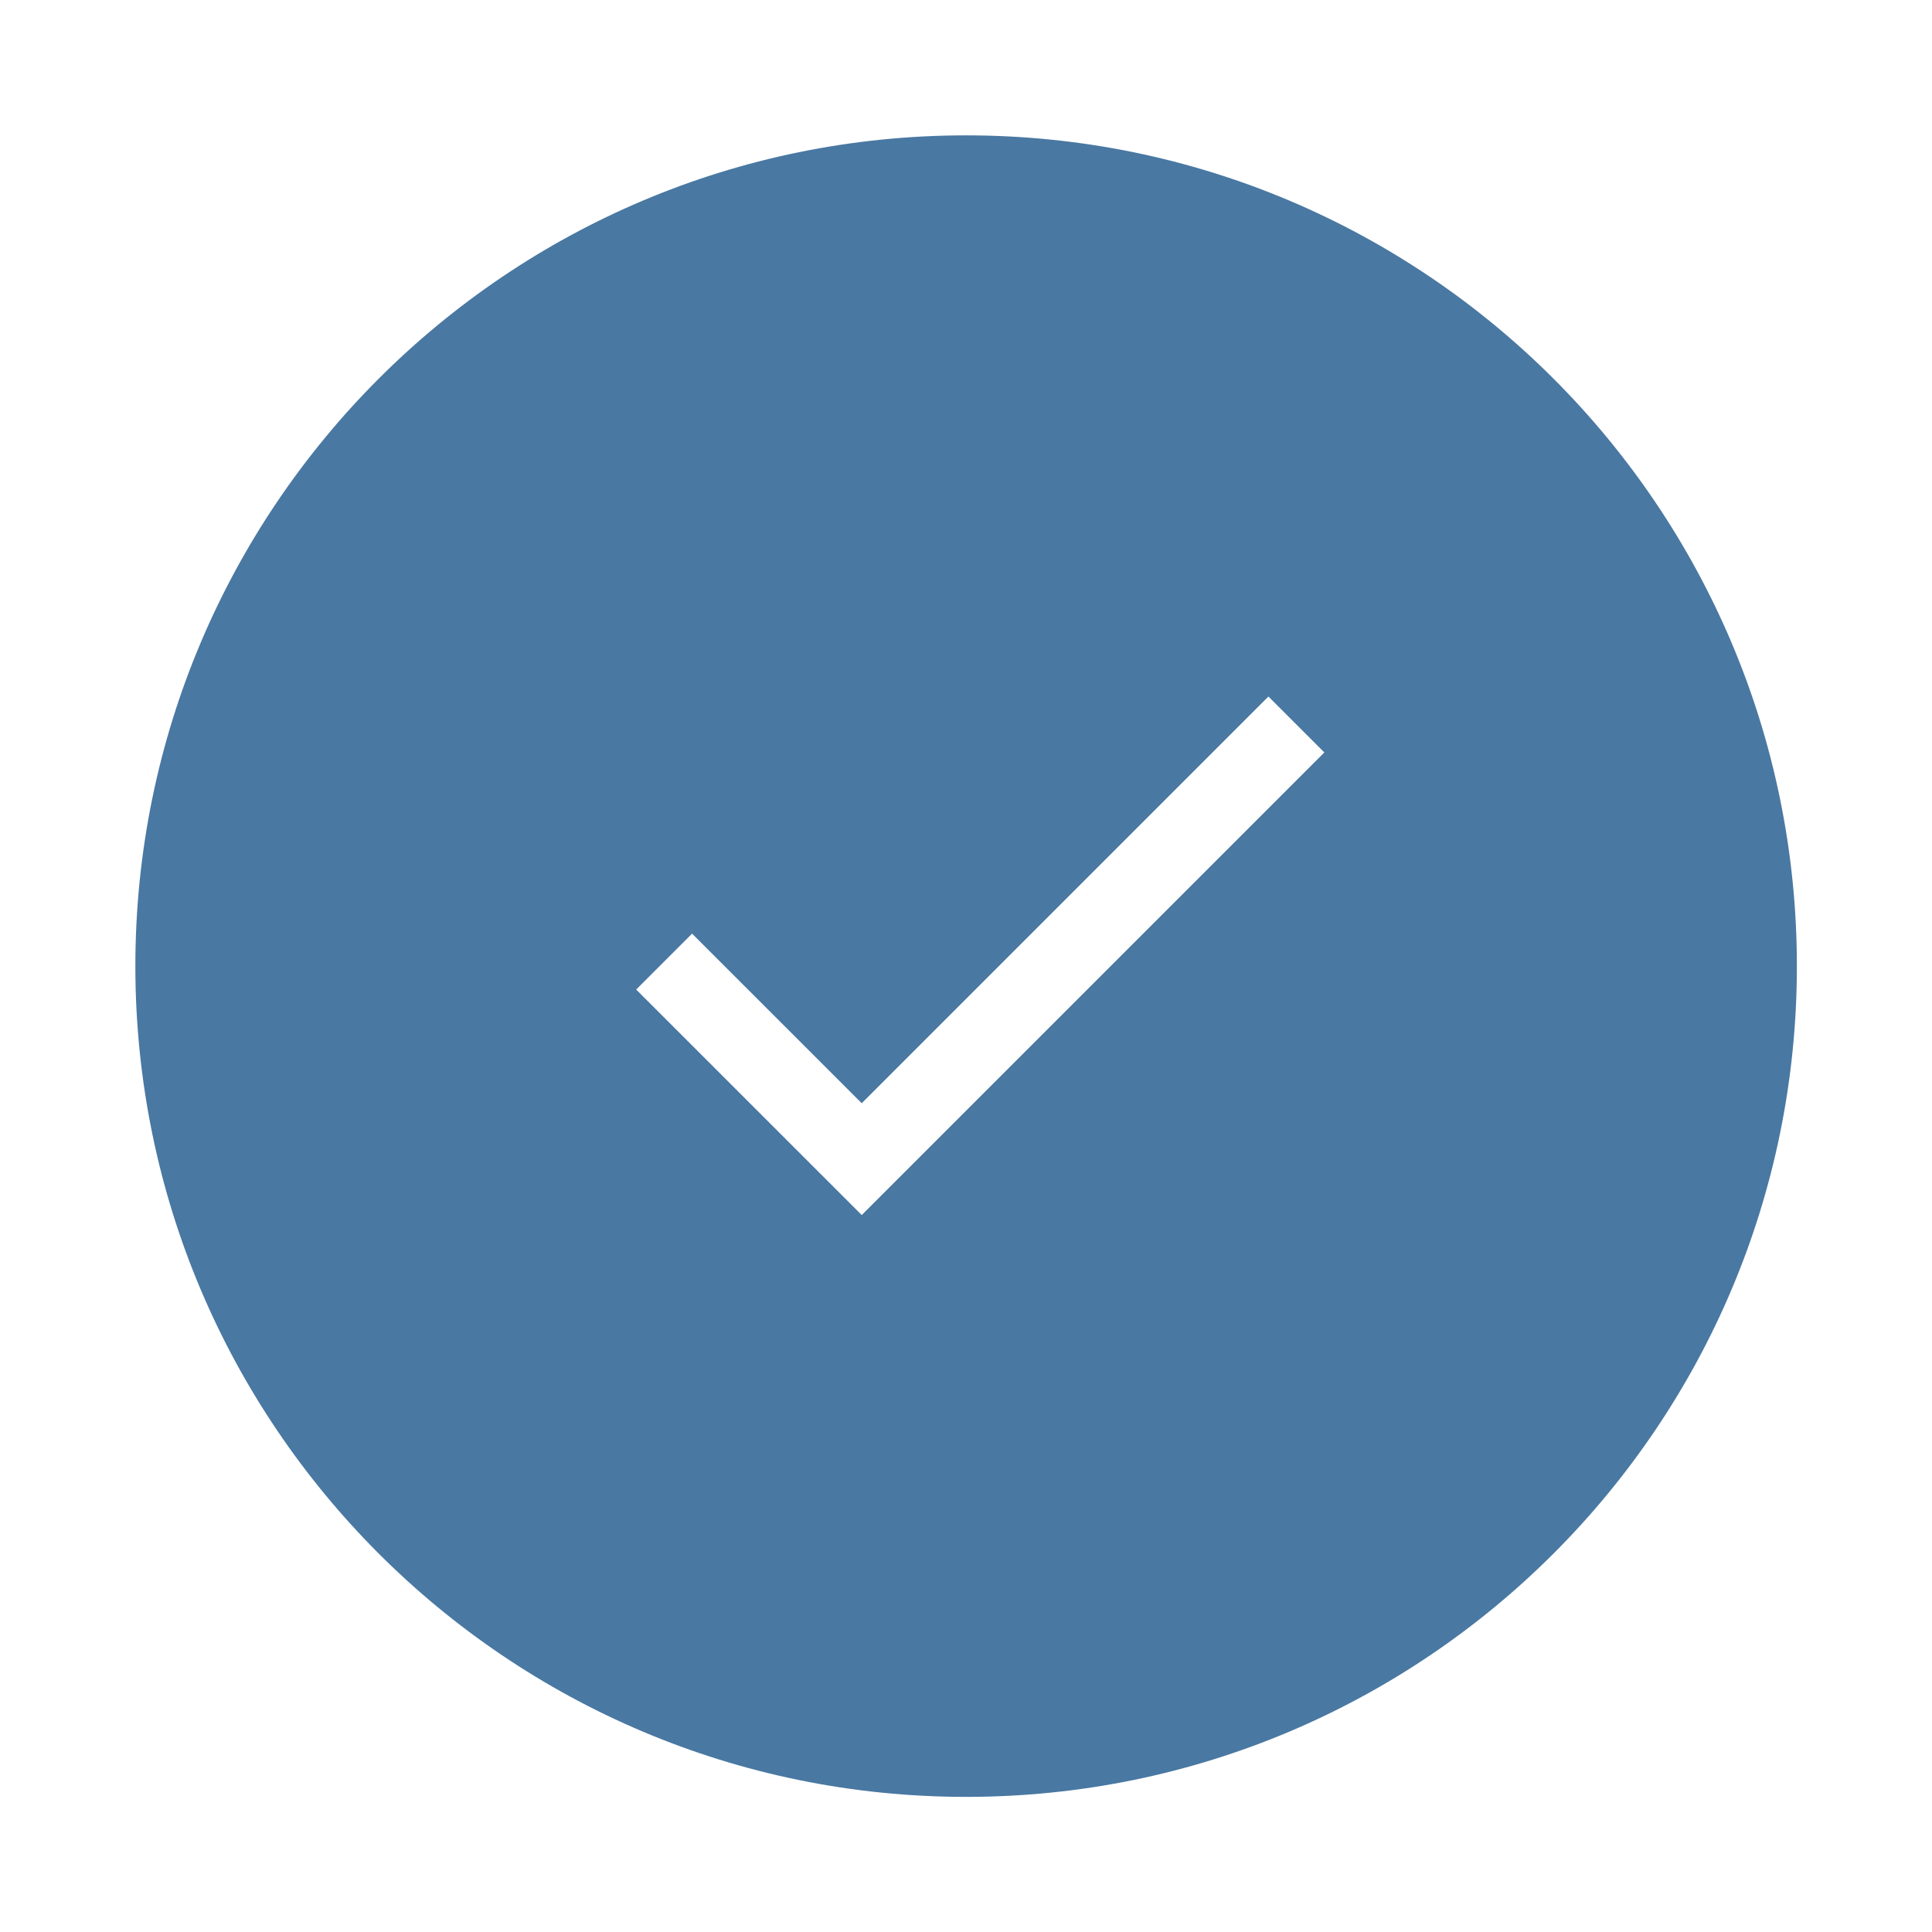 <?xml version="1.0" encoding="UTF-8"?> <svg xmlns="http://www.w3.org/2000/svg" width="32" height="32" viewBox="0 0 32 32" fill="none"><path d="M16.002 2.242C23.601 2.242 29.762 8.403 29.762 16.002C29.762 23.601 23.601 29.762 16.002 29.762C8.403 29.762 2.242 23.601 2.242 16.002C2.242 8.403 8.403 2.242 16.002 2.242ZM14.273 18.273L11.463 15.464L10.537 16.39L14.273 20.125L21.935 12.463L21.009 11.537L14.273 18.273Z" fill="#4978A2"></path></svg> 